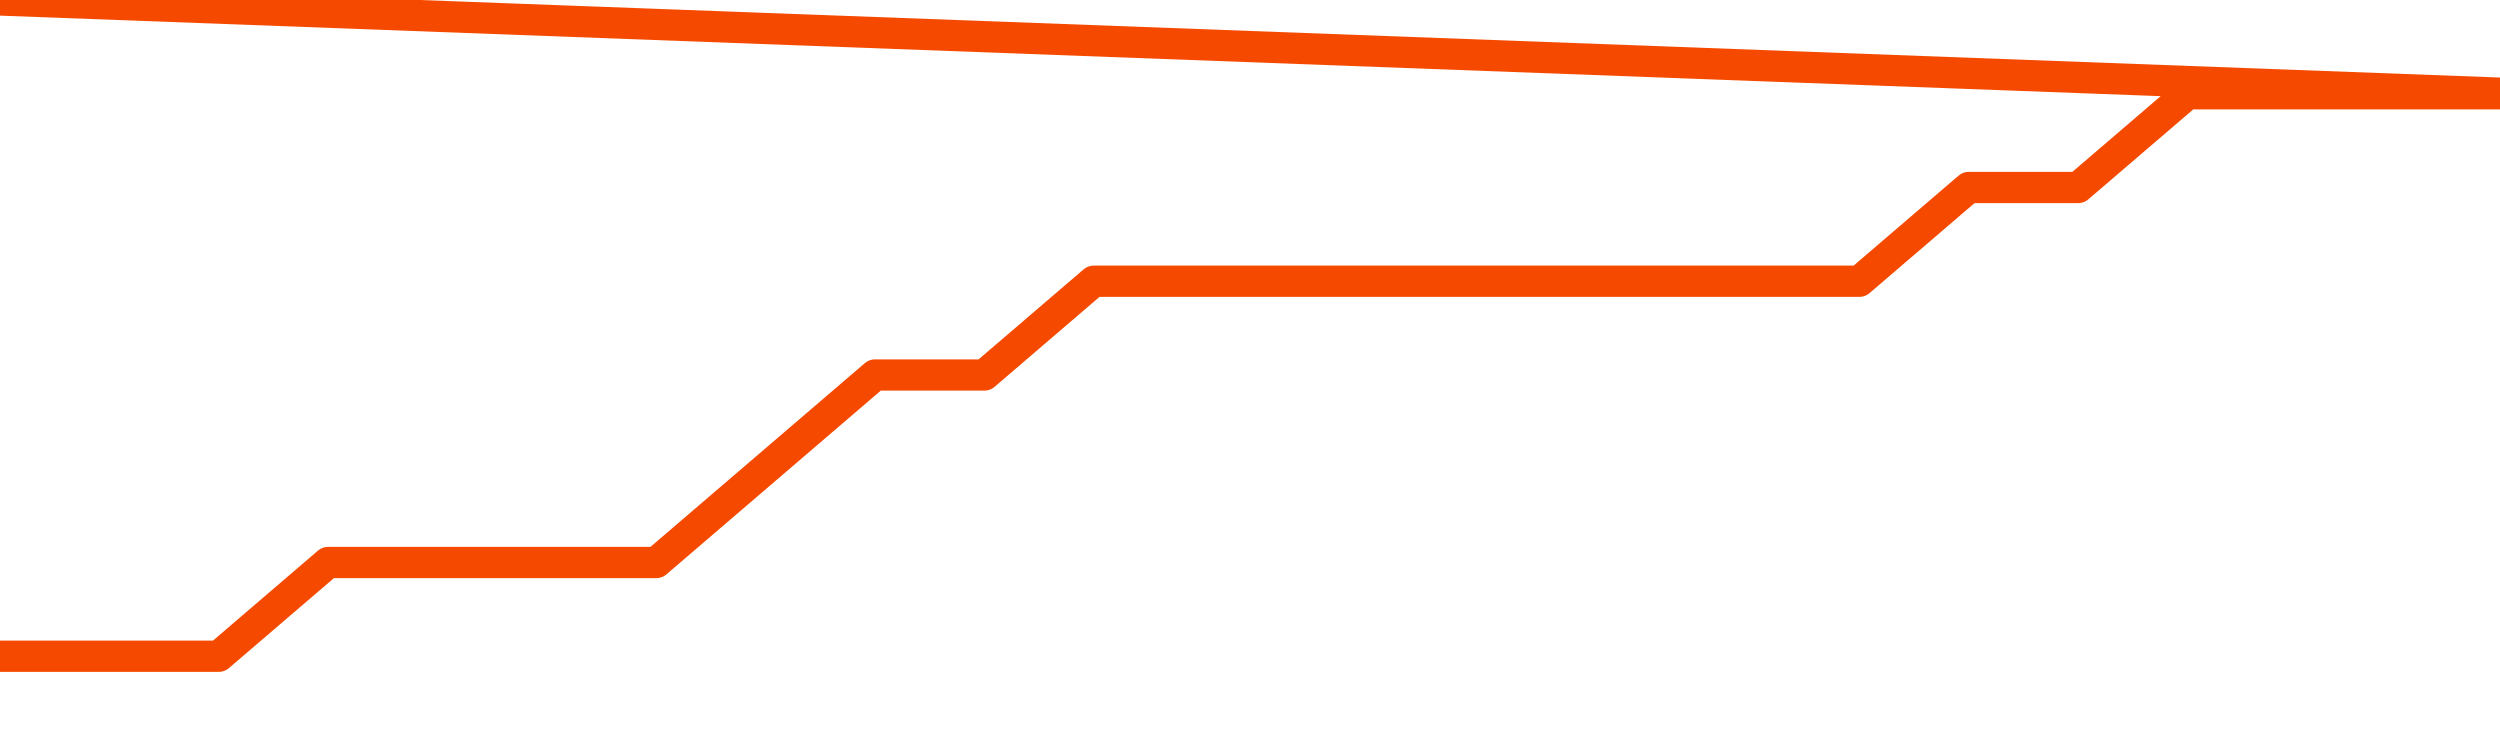       <svg
        version="1.1"
        xmlns="http://www.w3.org/2000/svg"
        width="80"
        height="24"
        viewBox="0 0 80 24">
        <path
          fill="url(#gradient)"
          fill-opacity="0.56"
          stroke="none"
          d="M 0,26 0.0,21.0 3.5,21.0 7.0,21.0 10.5,18.0 14.0,18.0 17.5,18.0 21.0,18.0 24.5,15.0 28.0,12.0 31.5,12.0 35.0,9.0 38.5,9.0 42.0,9.0 45.5,9.0 49.0,9.0 52.5,9.0 56.0,9.0 59.5,9.0 63.0,6.0 66.5,6.0 70.0,3.0 73.5,3.0 77.0,3.0 80.5,3.0 82,26 Z"
        />
        <path
          fill="none"
          stroke="#F64900"
          stroke-width="1"
          stroke-linejoin="round"
          stroke-linecap="round"
          d="M 0.0,21.0 3.5,21.0 7.0,21.0 10.5,18.0 14.0,18.0 17.5,18.0 21.0,18.0 24.5,15.0 28.0,12.0 31.5,12.0 35.0,9.0 38.5,9.0 42.0,9.0 45.5,9.0 49.0,9.0 52.5,9.0 56.0,9.0 59.5,9.0 63.0,6.0 66.5,6.0 70.0,3.0 73.5,3.0 77.0,3.0 80.5,3.0.join(' ') }"
        />
      </svg>
